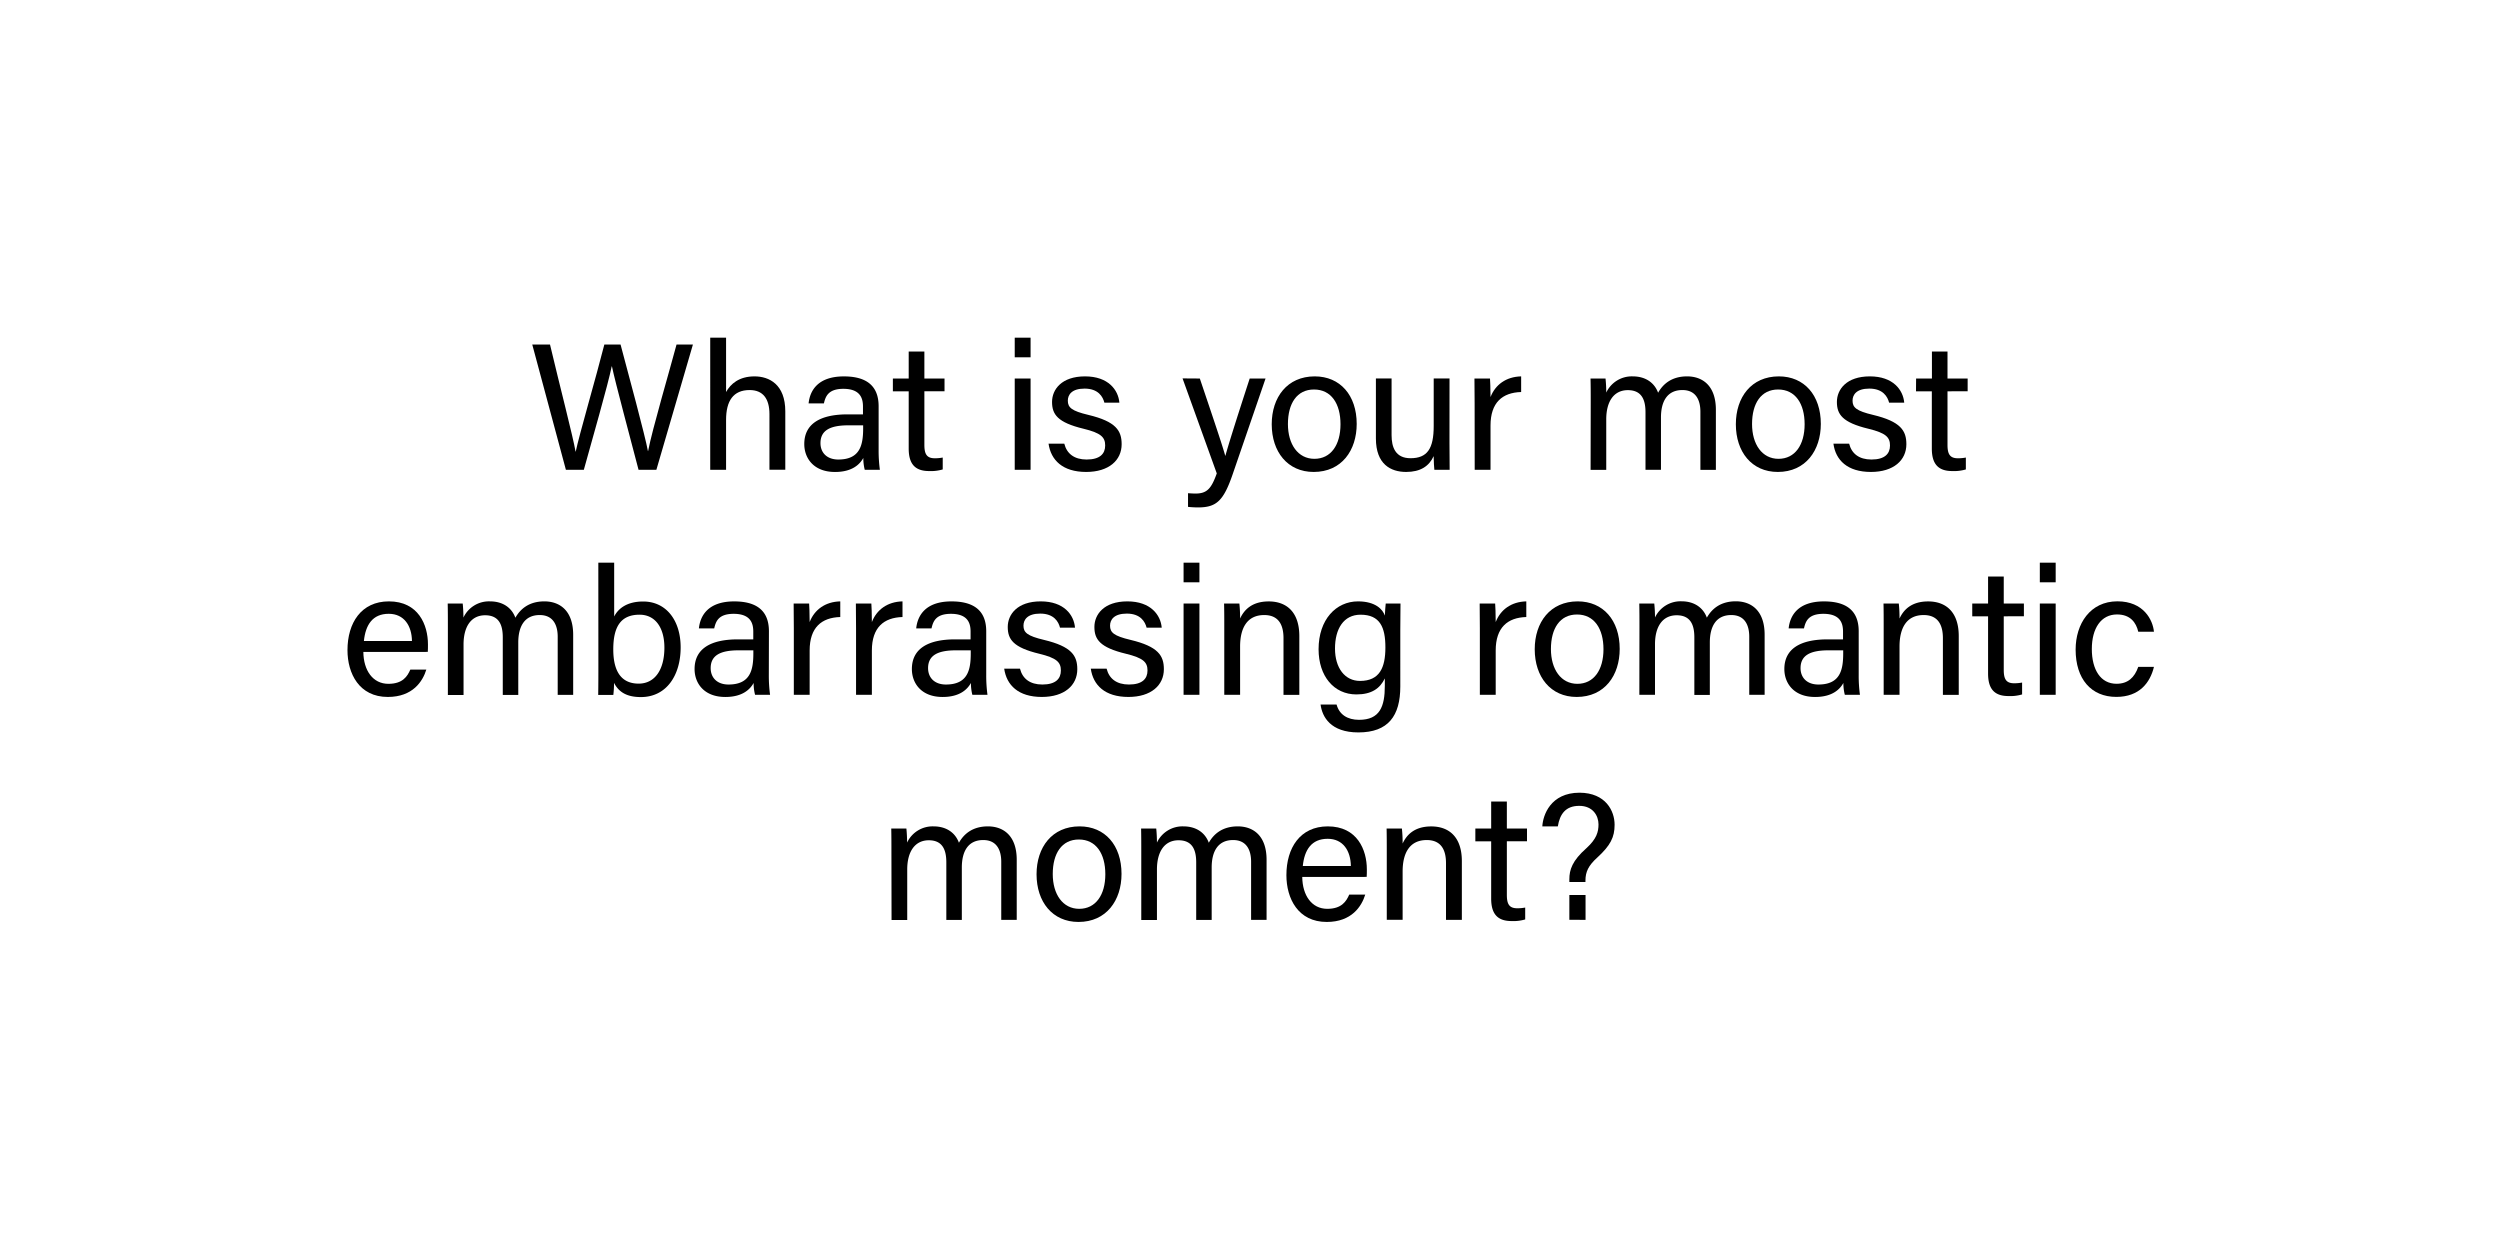 <svg id="Layer_1" data-name="Layer 1" xmlns="http://www.w3.org/2000/svg" viewBox="0 0 1000 500"><title>Trivia</title><path d="M226.36,187.92,212.9,137.8H220c3.88,16.42,9.28,37.16,10.22,42.85h.07c1.3-6.41,8.21-30,11.45-42.85h6.48c3,11.24,9.87,36.65,10.95,42.63h.07c1.65-8.64,8.64-32.33,11.38-42.63h6.55l-14.62,50.12h-7.13c-3-11.52-9.43-35.43-10.65-41.4h-.08c-1.51,7.48-8,29.88-11.16,41.4Z"/><path d="M290.43,135.07v21.74c1.8-3.24,5.18-6.26,11.38-6.26,5.83,0,12.31,3.17,12.31,14v23.33h-6.34V165.67c0-6.19-2.59-9.65-7.92-9.65-6.55,0-9.43,4.32-9.43,11.95v19.95h-6.34V135.07Z"/><path d="M351.45,179.93a57.79,57.79,0,0,0,.5,8H345.9a19.18,19.18,0,0,1-.57-4.75c-1.3,2.37-4.25,5.61-11.31,5.61-8.64,0-12.31-5.61-12.31-11.16,0-8.13,6.41-11.88,17.28-11.88h6.2v-3.1c0-3.24-1-7.12-7.85-7.12-6,0-7.13,3-7.78,5.83h-6.12c.5-5,3.6-10.8,14.11-10.8,8.93,0,13.9,3.67,13.9,11.95Zm-6.19-9.8h-5.91c-7.27,0-11.16,2-11.16,7.13,0,3.82,2.59,6.55,7.13,6.55,8.78,0,9.94-5.9,9.94-12.52Z"/><path d="M357.15,151.41h6.33v-10.8h6.27v10.8h8.06v5.11h-8.06v21.39c0,3.6.86,5.4,4.18,5.4a16.29,16.29,0,0,0,3.16-.29v4.75a16.68,16.68,0,0,1-5.47.65c-5.69,0-8.14-2.95-8.14-9v-22.9h-6.33Z"/><path d="M405.89,142.92v-7.85h6.34v7.85Zm0,8.49h6.34v36.51h-6.34Z"/><path d="M425.72,177.48c1,4,4,6.33,8.93,6.33,5.33,0,7.42-2.3,7.42-5.61s-1.66-5-8.65-6.7c-10.44-2.52-12.6-5.76-12.6-10.73s3.82-10.22,13.18-10.22,13.32,5.47,13.75,10.51h-6c-.58-2.3-2.38-5.62-7.93-5.62-5.11,0-6.69,2.45-6.69,4.83,0,2.73,1.51,4.1,8.21,5.69,11.09,2.66,13.32,6.33,13.32,11.73,0,6.41-5.11,11.09-14.19,11.09-9.43,0-14.11-4.75-15.05-11.3Z"/><path d="M479.93,151.41c5.91,17.5,9.15,27.15,10.16,30.89h.07c1.15-4.17,3.74-12.53,9.72-30.89h6.34l-13.11,38.17c-3.67,10.72-6.48,13.39-13.9,13.39a39.12,39.12,0,0,1-4-.22v-5.47c.94.07,2,.14,3,.14,4.61,0,6.34-2,8.5-8.06l-13.69-38Z"/><path d="M542.68,169.56c0,10.58-6,19.22-17.21,19.22-10.44,0-16.78-8.06-16.78-19.08,0-10.8,6.19-19.15,17.21-19.15C536.05,150.55,542.68,158.11,542.68,169.56Zm-27.51.07c0,8.06,4,13.9,10.59,13.9S536.2,178,536.2,169.7s-3.75-13.9-10.59-13.9S515.17,161.35,515.17,169.63Z"/><path d="M579.79,177.26c0,3.6.07,8.5.07,10.66h-6.12c-.14-.94-.21-3.17-.28-5.47-1.8,4-5.26,6.33-11,6.33-6.19,0-12.1-3.09-12.1-13.39v-24h6.27v22.68c0,4.76,1.51,9.22,7.56,9.22,6.69,0,9.29-3.74,9.29-12.89v-19h6.33Z"/><path d="M589.85,161.35c0-5.11-.07-8-.07-9.94H596c.07,1,.21,3.89.21,7.42,1.88-4.9,6.2-8.14,12.25-8.28v6.26c-7.49.22-12.25,4.18-12.25,13.4v17.71h-6.33Z"/><path d="M636.29,160.84c0-3.16,0-6.48-.08-9.43h6a54.85,54.85,0,0,1,.29,5.62,11.29,11.29,0,0,1,10.59-6.48c5.18,0,8.71,2.59,10.15,6.55,1.94-3.46,5.4-6.55,11.59-6.55,6,0,11.52,3.53,11.52,13.39v24h-6.19V164.66c0-4.18-1.51-8.64-7.2-8.64-6,0-8.57,4.46-8.57,10.95v20.95h-6.19v-23c0-4.68-1.3-8.86-7.06-8.86s-8.64,4.75-8.64,11.67v20.23h-6.26Z"/><path d="M728.33,169.56c0,10.58-6.05,19.22-17.21,19.22-10.44,0-16.78-8.06-16.78-19.08,0-10.8,6.19-19.15,17.21-19.15C721.7,150.55,728.33,158.11,728.33,169.56Zm-27.51.07c0,8.06,4,13.9,10.58,13.9s10.45-5.55,10.45-13.83-3.75-13.9-10.59-13.9S700.82,161.35,700.82,169.63Z"/><path d="M739.66,177.48c1,4,4,6.33,8.92,6.33,5.33,0,7.42-2.3,7.42-5.61s-1.66-5-8.64-6.7c-10.44-2.52-12.6-5.76-12.6-10.73s3.82-10.22,13.18-10.22,13.32,5.47,13.75,10.51h-6.05c-.58-2.3-2.38-5.62-7.92-5.62-5.11,0-6.7,2.45-6.7,4.83,0,2.73,1.52,4.1,8.21,5.69,11.09,2.66,13.32,6.33,13.32,11.73,0,6.41-5.11,11.09-14.18,11.09-9.43,0-14.12-4.75-15-11.3Z"/><path d="M766.44,151.41h6.33v-10.8H779v10.8h8.06v5.11H779v21.39c0,3.6.86,5.4,4.18,5.4a16.29,16.29,0,0,0,3.16-.29v4.75a16.68,16.68,0,0,1-5.47.65c-5.69,0-8.14-2.95-8.14-9v-22.9h-6.33Z"/><path d="M145.34,260.78c.07,7.42,3.82,12.75,10,12.75,5.76,0,7.63-3,8.79-5.69h6.4c-1.44,4.68-5.4,10.94-15.41,10.94-11.44,0-16.13-9.36-16.13-18.72,0-10.87,5.48-19.51,16.57-19.51,11.81,0,15.62,9.43,15.62,17.21,0,1.15,0,2.09-.07,3Zm19.44-4.39c-.07-6-3.09-10.87-9.29-10.87-6.48,0-9.28,4.46-9.93,10.87Z"/><path d="M179.15,250.84c0-3.16,0-6.48-.07-9.43h6c.14,1.08.29,3.75.29,5.62A11.27,11.27,0,0,1,196,240.55c5.19,0,8.71,2.59,10.15,6.55,1.95-3.46,5.41-6.55,11.6-6.55,6,0,11.52,3.53,11.52,13.39v24h-6.19V254.66c0-4.18-1.52-8.64-7.2-8.64-6,0-8.57,4.46-8.57,11v20.95h-6.2v-23c0-4.68-1.29-8.86-7.05-8.86s-8.64,4.75-8.64,11.67v20.23h-6.27Z"/><path d="M239.33,225.07h6.34V246.6c1.58-3.1,5-6,11.59-6,9.22,0,15,7.56,15,18.36,0,11.09-5.62,19.87-15.92,19.87-5.83,0-8.93-2.16-10.73-5.69a40.35,40.35,0,0,1-.28,4.83h-6.05c.07-4.11.07-8.21.07-12.24Zm16.49,20.81c-7.78,0-10.51,5.18-10.51,13.89,0,7.64,2.44,13.68,10.15,13.68,6.48,0,10.3-5.54,10.3-14.4C265.76,251.13,262.16,245.88,255.82,245.88Z"/><path d="M307.53,269.93a57.79,57.79,0,0,0,.5,8h-6a18.57,18.57,0,0,1-.58-4.75c-1.3,2.37-4.25,5.61-11.31,5.61-8.64,0-12.31-5.61-12.31-11.16,0-8.13,6.41-11.88,17.28-11.88h6.2v-3.1c0-3.24-1-7.12-7.85-7.12-6.05,0-7.13,3-7.78,5.83h-6.12c.5-5,3.6-10.8,14.11-10.8,8.93,0,13.9,3.67,13.9,11.95Zm-6.19-9.8h-5.91c-7.27,0-11.16,2-11.16,7.13,0,3.82,2.59,6.55,7.13,6.55,8.79,0,9.94-5.9,9.94-12.52Z"/><path d="M317.53,251.35c0-5.11-.07-8-.07-9.94h6.19c.07,1,.21,3.89.21,7.42,1.88-4.9,6.2-8.14,12.25-8.28v6.26c-7.49.22-12.25,4.18-12.25,13.4v17.71h-6.33Z"/><path d="M342.42,251.35c0-5.11-.07-8-.07-9.94h6.19c.07,1,.21,3.89.21,7.42,1.88-4.9,6.2-8.14,12.25-8.28v6.26c-7.49.22-12.25,4.18-12.25,13.4v17.71h-6.33Z"/><path d="M394.49,269.93a57.79,57.79,0,0,0,.5,8h-6.05a19.18,19.18,0,0,1-.57-4.75c-1.3,2.37-4.25,5.61-11.31,5.61-8.64,0-12.31-5.61-12.31-11.16,0-8.13,6.41-11.88,17.28-11.88h6.2v-3.1c0-3.24-1-7.12-7.85-7.12-6.05,0-7.13,3-7.78,5.83h-6.12c.5-5,3.6-10.8,14.11-10.8,8.93,0,13.9,3.67,13.9,11.95Zm-6.19-9.8h-5.91c-7.27,0-11.16,2-11.16,7.13,0,3.82,2.59,6.55,7.13,6.55,8.79,0,9.94-5.9,9.94-12.52Z"/><path d="M408,267.48c1,4,4,6.33,8.93,6.33,5.33,0,7.42-2.3,7.42-5.61s-1.66-5-8.65-6.7c-10.44-2.52-12.6-5.76-12.6-10.73s3.82-10.22,13.18-10.22S429.58,246,430,251.06H424c-.57-2.3-2.37-5.62-7.92-5.62-5.11,0-6.69,2.45-6.69,4.83,0,2.73,1.51,4.1,8.21,5.69,11.09,2.66,13.32,6.33,13.32,11.73,0,6.41-5.11,11.09-14.19,11.09-9.43,0-14.11-4.75-15.05-11.3Z"/><path d="M442.65,267.48c1,4,4,6.33,8.93,6.33,5.33,0,7.42-2.3,7.42-5.61s-1.66-5-8.64-6.7c-10.44-2.52-12.6-5.76-12.6-10.73s3.81-10.22,13.18-10.22,13.32,5.47,13.75,10.51h-6.05c-.58-2.3-2.38-5.62-7.92-5.62-5.11,0-6.7,2.45-6.7,4.83,0,2.73,1.51,4.1,8.21,5.69,11.09,2.66,13.32,6.33,13.32,11.73,0,6.41-5.11,11.09-14.18,11.09-9.44,0-14.12-4.75-15.05-11.3Z"/><path d="M473.43,232.92v-7.85h6.34v7.85Zm0,8.49h6.34v36.51h-6.34Z"/><path d="M489.71,250.63c0-3.17,0-6.41-.08-9.22h6.12a54.41,54.41,0,0,1,.29,6c1.44-3.1,4.39-6.84,11.45-6.84s12.24,4.17,12.24,13.89v23.48H513.4V255.24c0-5.55-2.16-9.22-7.71-9.22-6.91,0-9.65,5.26-9.65,12.6v19.3h-6.33Z"/><path d="M560.12,274.61c0,11.73-4.82,18.36-16.77,18.36-11.09,0-14.48-6.19-15.12-11.16h6.4c1.08,4,4.32,6.12,9,6.12,8.29,0,10.3-5.26,10.3-13.61v-2.95c-1.94,4-5.25,6.4-11.38,6.4-9,0-15.12-7.34-15.12-18.07,0-11.88,7-19.15,15.77-19.15,7,0,9.94,3.24,10.73,5.69.07-1.66.29-4.11.36-4.83h5.91c0,2.09-.08,7.06-.08,10.51ZM544,272.37c7.85,0,10.16-5.32,10.16-13.39s-2.16-13.1-9.94-13.1c-6.77,0-10.22,5.68-10.22,13.53S538,272.37,544,272.37Z"/><path d="M591.94,251.35c0-5.11-.07-8-.07-9.94h6.19c.08,1,.22,3.89.22,7.42,1.87-4.9,6.19-8.14,12.24-8.28v6.26c-7.49.22-12.24,4.18-12.24,13.4v17.71h-6.34Z"/><path d="M647.88,259.56c0,10.58-6,19.22-17.21,19.22-10.44,0-16.78-8.06-16.78-19.08,0-10.8,6.19-19.15,17.21-19.15C641.25,240.55,647.88,248.11,647.88,259.56Zm-27.51.07c0,8.06,4,13.9,10.58,13.9s10.44-5.55,10.44-13.83-3.74-13.9-10.58-13.9S620.37,251.35,620.37,259.63Z"/><path d="M655.78,250.84c0-3.16,0-6.48-.07-9.43h6A54.85,54.85,0,0,1,662,247a11.29,11.29,0,0,1,10.59-6.48c5.18,0,8.71,2.59,10.15,6.55,1.94-3.46,5.4-6.55,11.59-6.55,6,0,11.52,3.53,11.52,13.39v24H699.7V254.66c0-4.18-1.51-8.64-7.2-8.64-6,0-8.57,4.46-8.57,11v20.95h-6.19v-23c0-4.68-1.3-8.86-7.06-8.86S662,250.77,662,257.69v20.23h-6.26Z"/><path d="M743.48,269.93a56.2,56.2,0,0,0,.5,8h-6.05a19,19,0,0,1-.58-4.75c-1.29,2.37-4.24,5.61-11.3,5.61-8.64,0-12.31-5.61-12.31-11.16,0-8.13,6.41-11.88,17.28-11.88h6.19v-3.1c0-3.24-1-7.12-7.85-7.12-6.05,0-7.13,3-7.77,5.83h-6.13c.51-5,3.6-10.8,14.12-10.8,8.93,0,13.9,3.67,13.9,11.95Zm-6.2-9.8h-5.9c-7.27,0-11.16,2-11.16,7.13,0,3.82,2.59,6.55,7.13,6.55,8.78,0,9.93-5.9,9.93-12.52Z"/><path d="M753.47,250.63c0-3.17,0-6.41-.07-9.22h6.12a54.41,54.41,0,0,1,.29,6c1.44-3.1,4.39-6.84,11.45-6.84s12.24,4.17,12.24,13.89v23.48h-6.34V255.24c0-5.55-2.16-9.22-7.7-9.22-6.91,0-9.65,5.26-9.65,12.6v19.3h-6.34Z"/><path d="M788.9,241.41h6.33v-10.8h6.27v10.8h8.06v5.11H801.5v21.39c0,3.6.86,5.4,4.17,5.4a16.39,16.39,0,0,0,3.17-.29v4.75a16.68,16.68,0,0,1-5.47.65c-5.69,0-8.14-2.95-8.14-9v-22.9H788.9Z"/><path d="M815.93,232.92v-7.85h6.34v7.85Zm0,8.49h6.34v36.51h-6.34Z"/><path d="M861.58,266.76c-1.52,6.26-5.77,12-15.05,12-10.09,0-16.28-7.2-16.28-18.93,0-10.3,5.83-19.3,16.71-19.3,10.51,0,14.18,7.49,14.62,12.17h-6.27c-.86-3.68-3.17-6.92-8.5-6.92-6.4,0-10.08,5.55-10.08,13.83s3.53,13.9,9.87,13.9c4.53,0,7.2-2.45,8.71-6.77Z"/><path d="M356.57,340.84c0-3.16,0-6.48-.07-9.43h6.05c.14,1.08.29,3.75.29,5.62a11.27,11.27,0,0,1,10.58-6.48c5.19,0,8.71,2.59,10.15,6.55,1.95-3.46,5.4-6.55,11.6-6.55,6,0,11.52,3.53,11.52,13.39v24H400.5V344.66c0-4.18-1.52-8.64-7.21-8.64-6,0-8.56,4.46-8.56,11v20.95h-6.2v-23c0-4.68-1.29-8.86-7-8.86s-8.64,4.75-8.64,11.67v20.23h-6.27Z"/><path d="M448.61,349.56c0,10.58-6.05,19.22-17.21,19.22-10.44,0-16.78-8.06-16.78-19.08,0-10.8,6.2-19.15,17.21-19.15C442,330.55,448.61,338.11,448.61,349.56Zm-27.51.07c0,8.06,4,13.9,10.59,13.9s10.44-5.55,10.44-13.83-3.74-13.9-10.58-13.9S421.1,341.35,421.1,349.63Z"/><path d="M456.51,340.84c0-3.16,0-6.48-.07-9.43h6.05c.14,1.08.29,3.75.29,5.62a11.27,11.27,0,0,1,10.58-6.48c5.19,0,8.72,2.59,10.16,6.55,1.94-3.46,5.4-6.55,11.59-6.55,6,0,11.52,3.53,11.52,13.39v24h-6.19V344.66c0-4.18-1.52-8.64-7.2-8.64-6,0-8.57,4.46-8.57,11v20.95h-6.19v-23c0-4.68-1.3-8.86-7.06-8.86s-8.64,4.75-8.64,11.67v20.23h-6.27Z"/><path d="M520.9,350.78c.08,7.42,3.82,12.75,10,12.75,5.76,0,7.63-3,8.79-5.69h6.41c-1.44,4.68-5.41,10.94-15.41,10.94-11.45,0-16.13-9.36-16.13-18.72,0-10.87,5.47-19.51,16.56-19.51,11.81,0,15.62,9.43,15.62,17.21,0,1.15,0,2.09-.07,3Zm19.44-4.39c-.07-6.05-3.09-10.87-9.28-10.87-6.48,0-9.29,4.46-9.94,10.87Z"/><path d="M554.71,340.63c0-3.17,0-6.41-.07-9.22h6.12a54.41,54.41,0,0,1,.29,6c1.44-3.1,4.39-6.84,11.45-6.84s12.24,4.17,12.24,13.89v23.48H578.4V345.24c0-5.55-2.16-9.22-7.7-9.22-6.91,0-9.65,5.26-9.65,12.6v19.3h-6.34Z"/><path d="M590.14,331.41h6.33v-10.8h6.27v10.8h8.06v5.11h-8.06v21.39c0,3.6.86,5.4,4.17,5.4a16.39,16.39,0,0,0,3.17-.29v4.75a16.68,16.68,0,0,1-5.47.65c-5.69,0-8.14-2.95-8.14-9v-22.9h-6.33Z"/><path d="M627.74,352.8v-1.08c0-3.82,1.15-7.42,6.84-12.46,4.1-3.74,4.82-6.55,4.82-9.5,0-3.46-2.23-7.42-7.7-7.42s-7.78,3.31-8.57,8.21h-6.2c.22-4.39,3.24-13.47,14.91-13.47,10.51.07,14,7.35,14,12.82,0,5-1.66,8.28-6.91,13.1-3.6,3.25-4.75,5.77-4.75,9.22v.58Zm0,15.12V358h6.48v9.94Z"/></svg>
